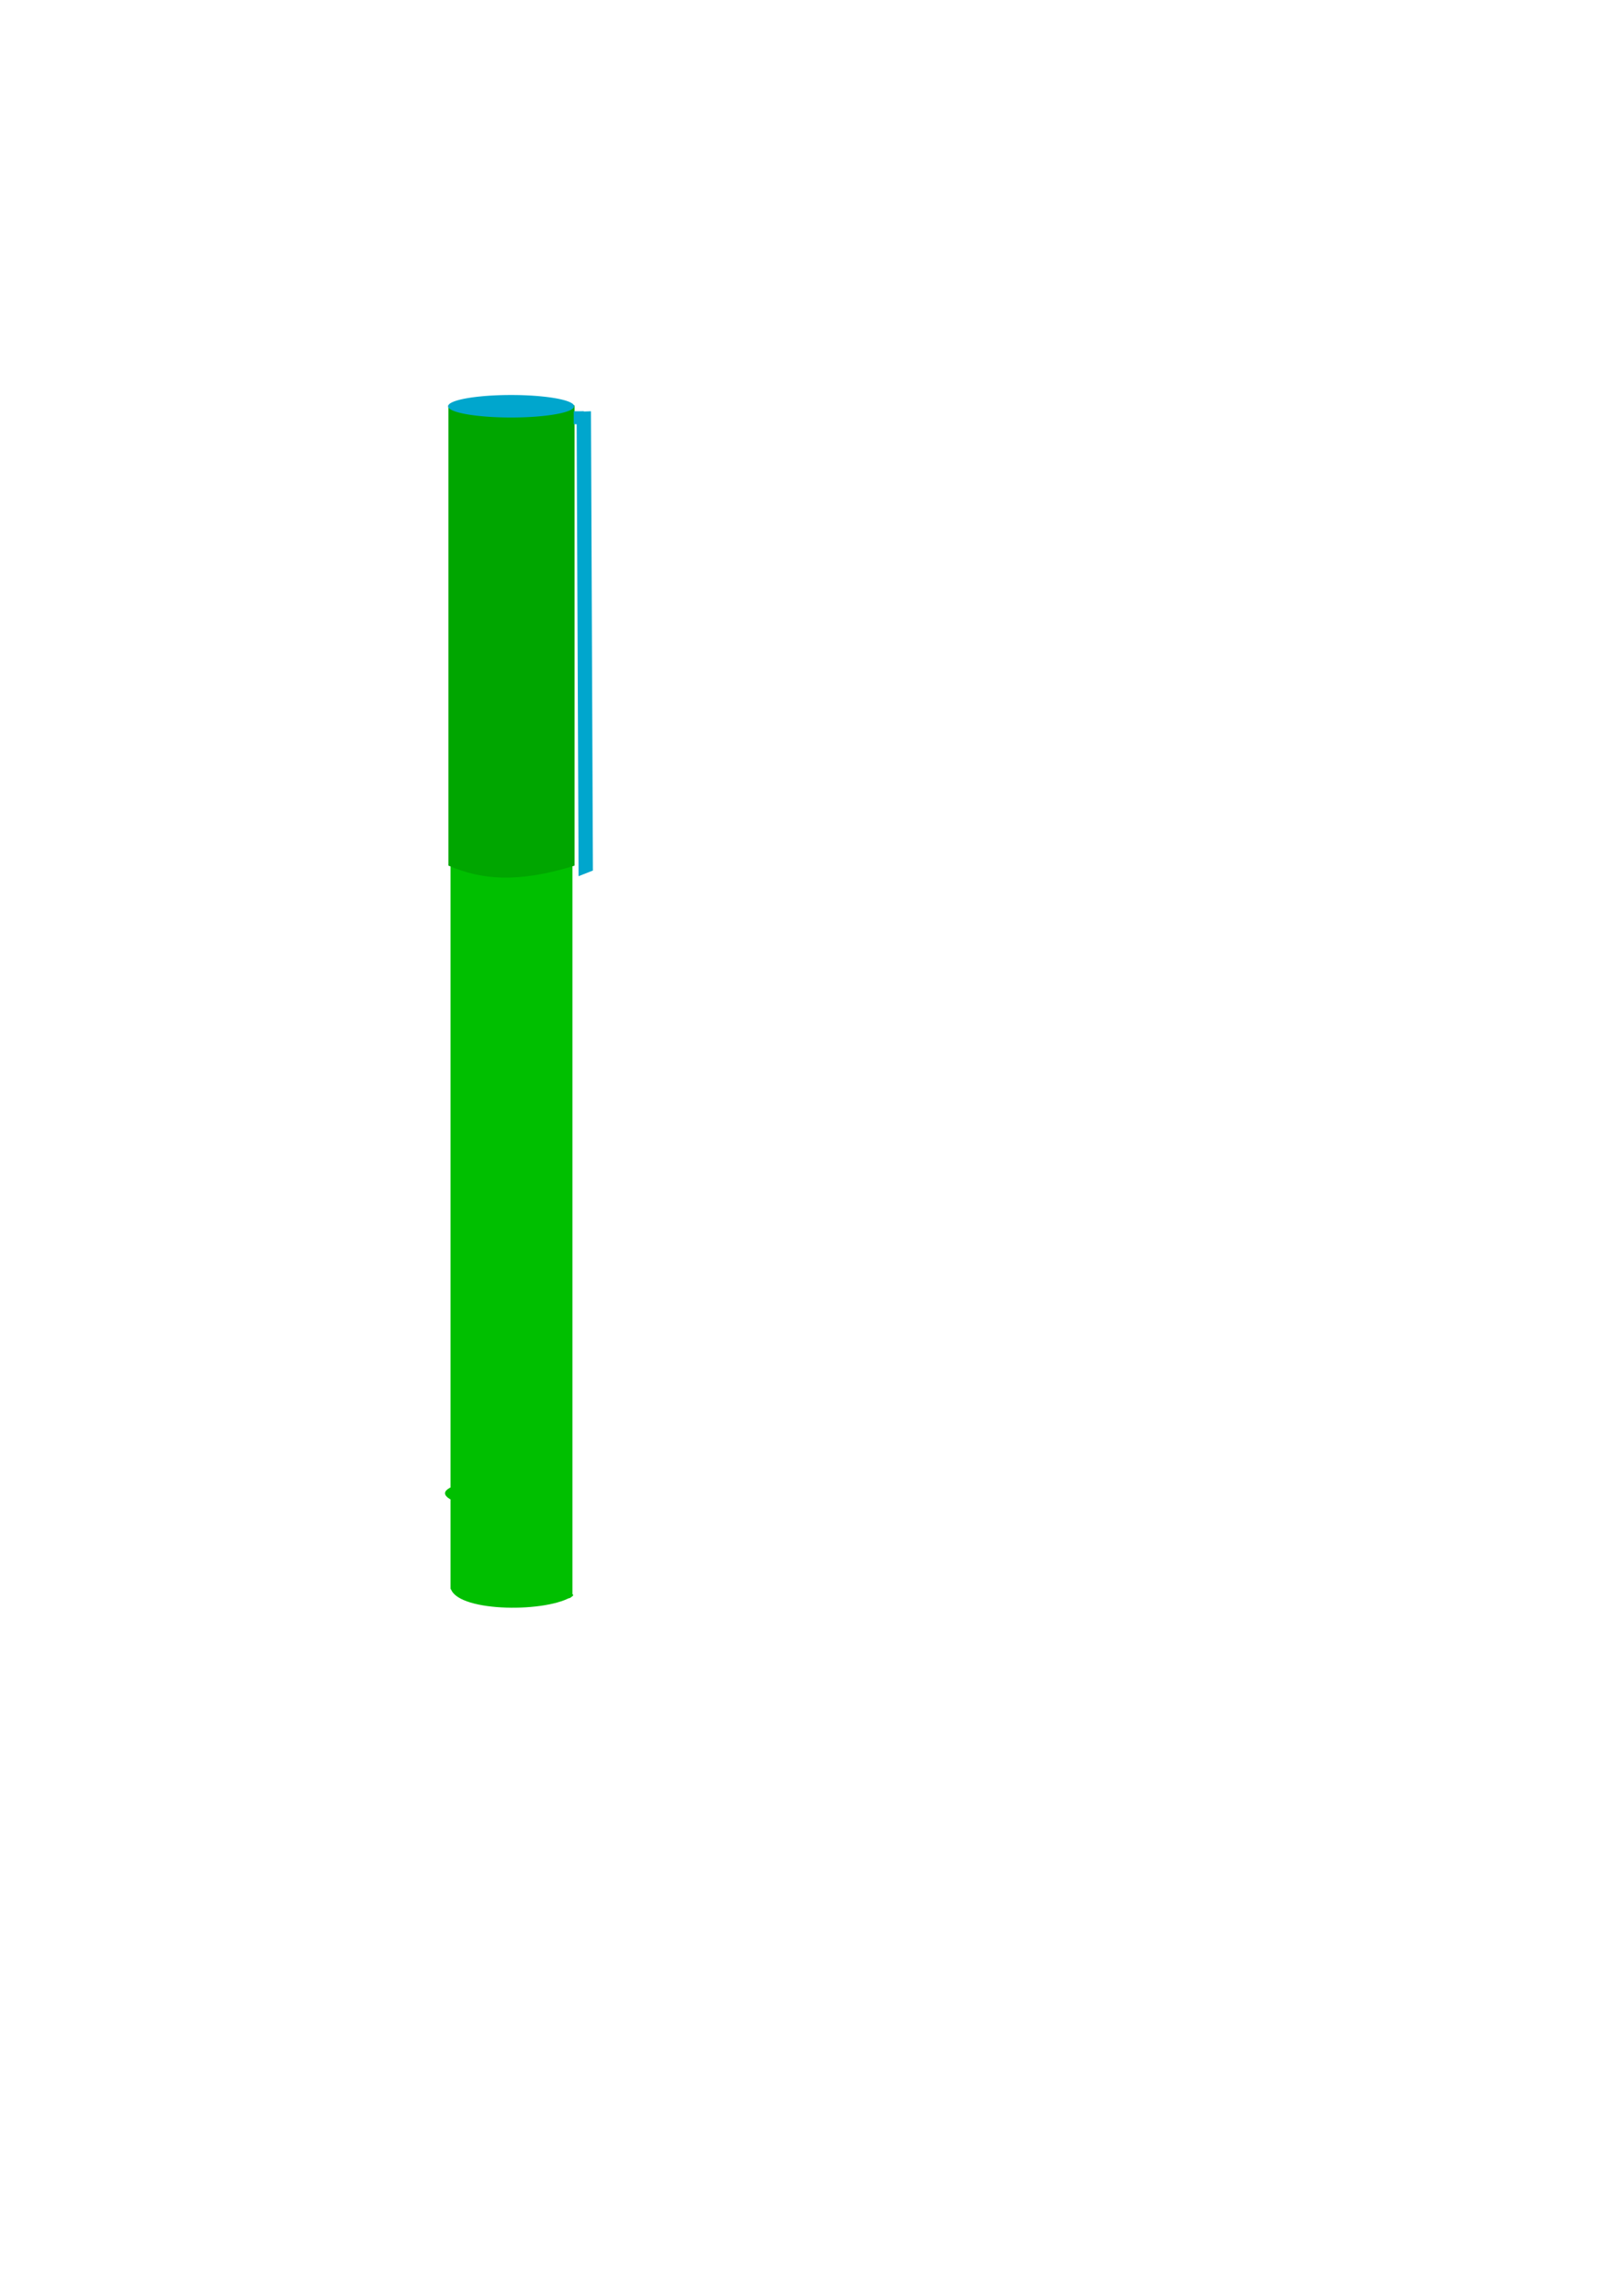 <svg xmlns="http://www.w3.org/2000/svg" viewBox="0 0 744.09 1052.4"><rect ry=".48" height="120.01" width="288.64" y="365.42" x="253.47" fill="none"/><path d="M206.78 684.88l55.43 3.426c.126.008.227.143.227.303v43.064c-4 3.16.899-2.717.273-.225-11.078 7.81-51.893 7.694-55.93-2.926-.126-.008-.227-.143-.227-.303v-43.064c0-.16.101-.283.227-.275zm0-317.34l55.43 3.426c.126.008.227.143.227.303v327.36c0 .16-117.1-13.217-19.727-23.725-18.047 35.032 2.419 16.512-35.93 20.574-.126-.008-.227-.143-.227-.303v-327.36c0-.16.101-.283.227-.275z" fill="#00bf00"/><path d="M205.81 211.31h57.375c.13 0 .235-.075.235-.169v-25.18c0-.094-.105-.169-.235-.169-13.279 2.654-32.642 7.068-57.375 0-.13 0-.235.075-.235.169v25.18c0 .094.105.169.235.169zm0 185.55c14.803 6.384 31.489 8.027 57.375 0 .13 0 .235-.075.235-.169v-191.41c0-.094-.105-.169-.235-.169H205.81c-.13 0-.235.076-.235.17v191.41c0 .093.105.168.235.168z" fill="#00a600"/><path d="M263.23 186.21a28.894 5.144 0 11-57.787 0 28.894 5.144 0 1157.788 0zM264.36 188.77l6.57-.259.896 210.53-6.57 2.587-.896-212.86z" fill="#00a6cd"/><path fill="#00a6cd" d="M263.03 188.51h4.655v5.949h-4.655z"/></svg>